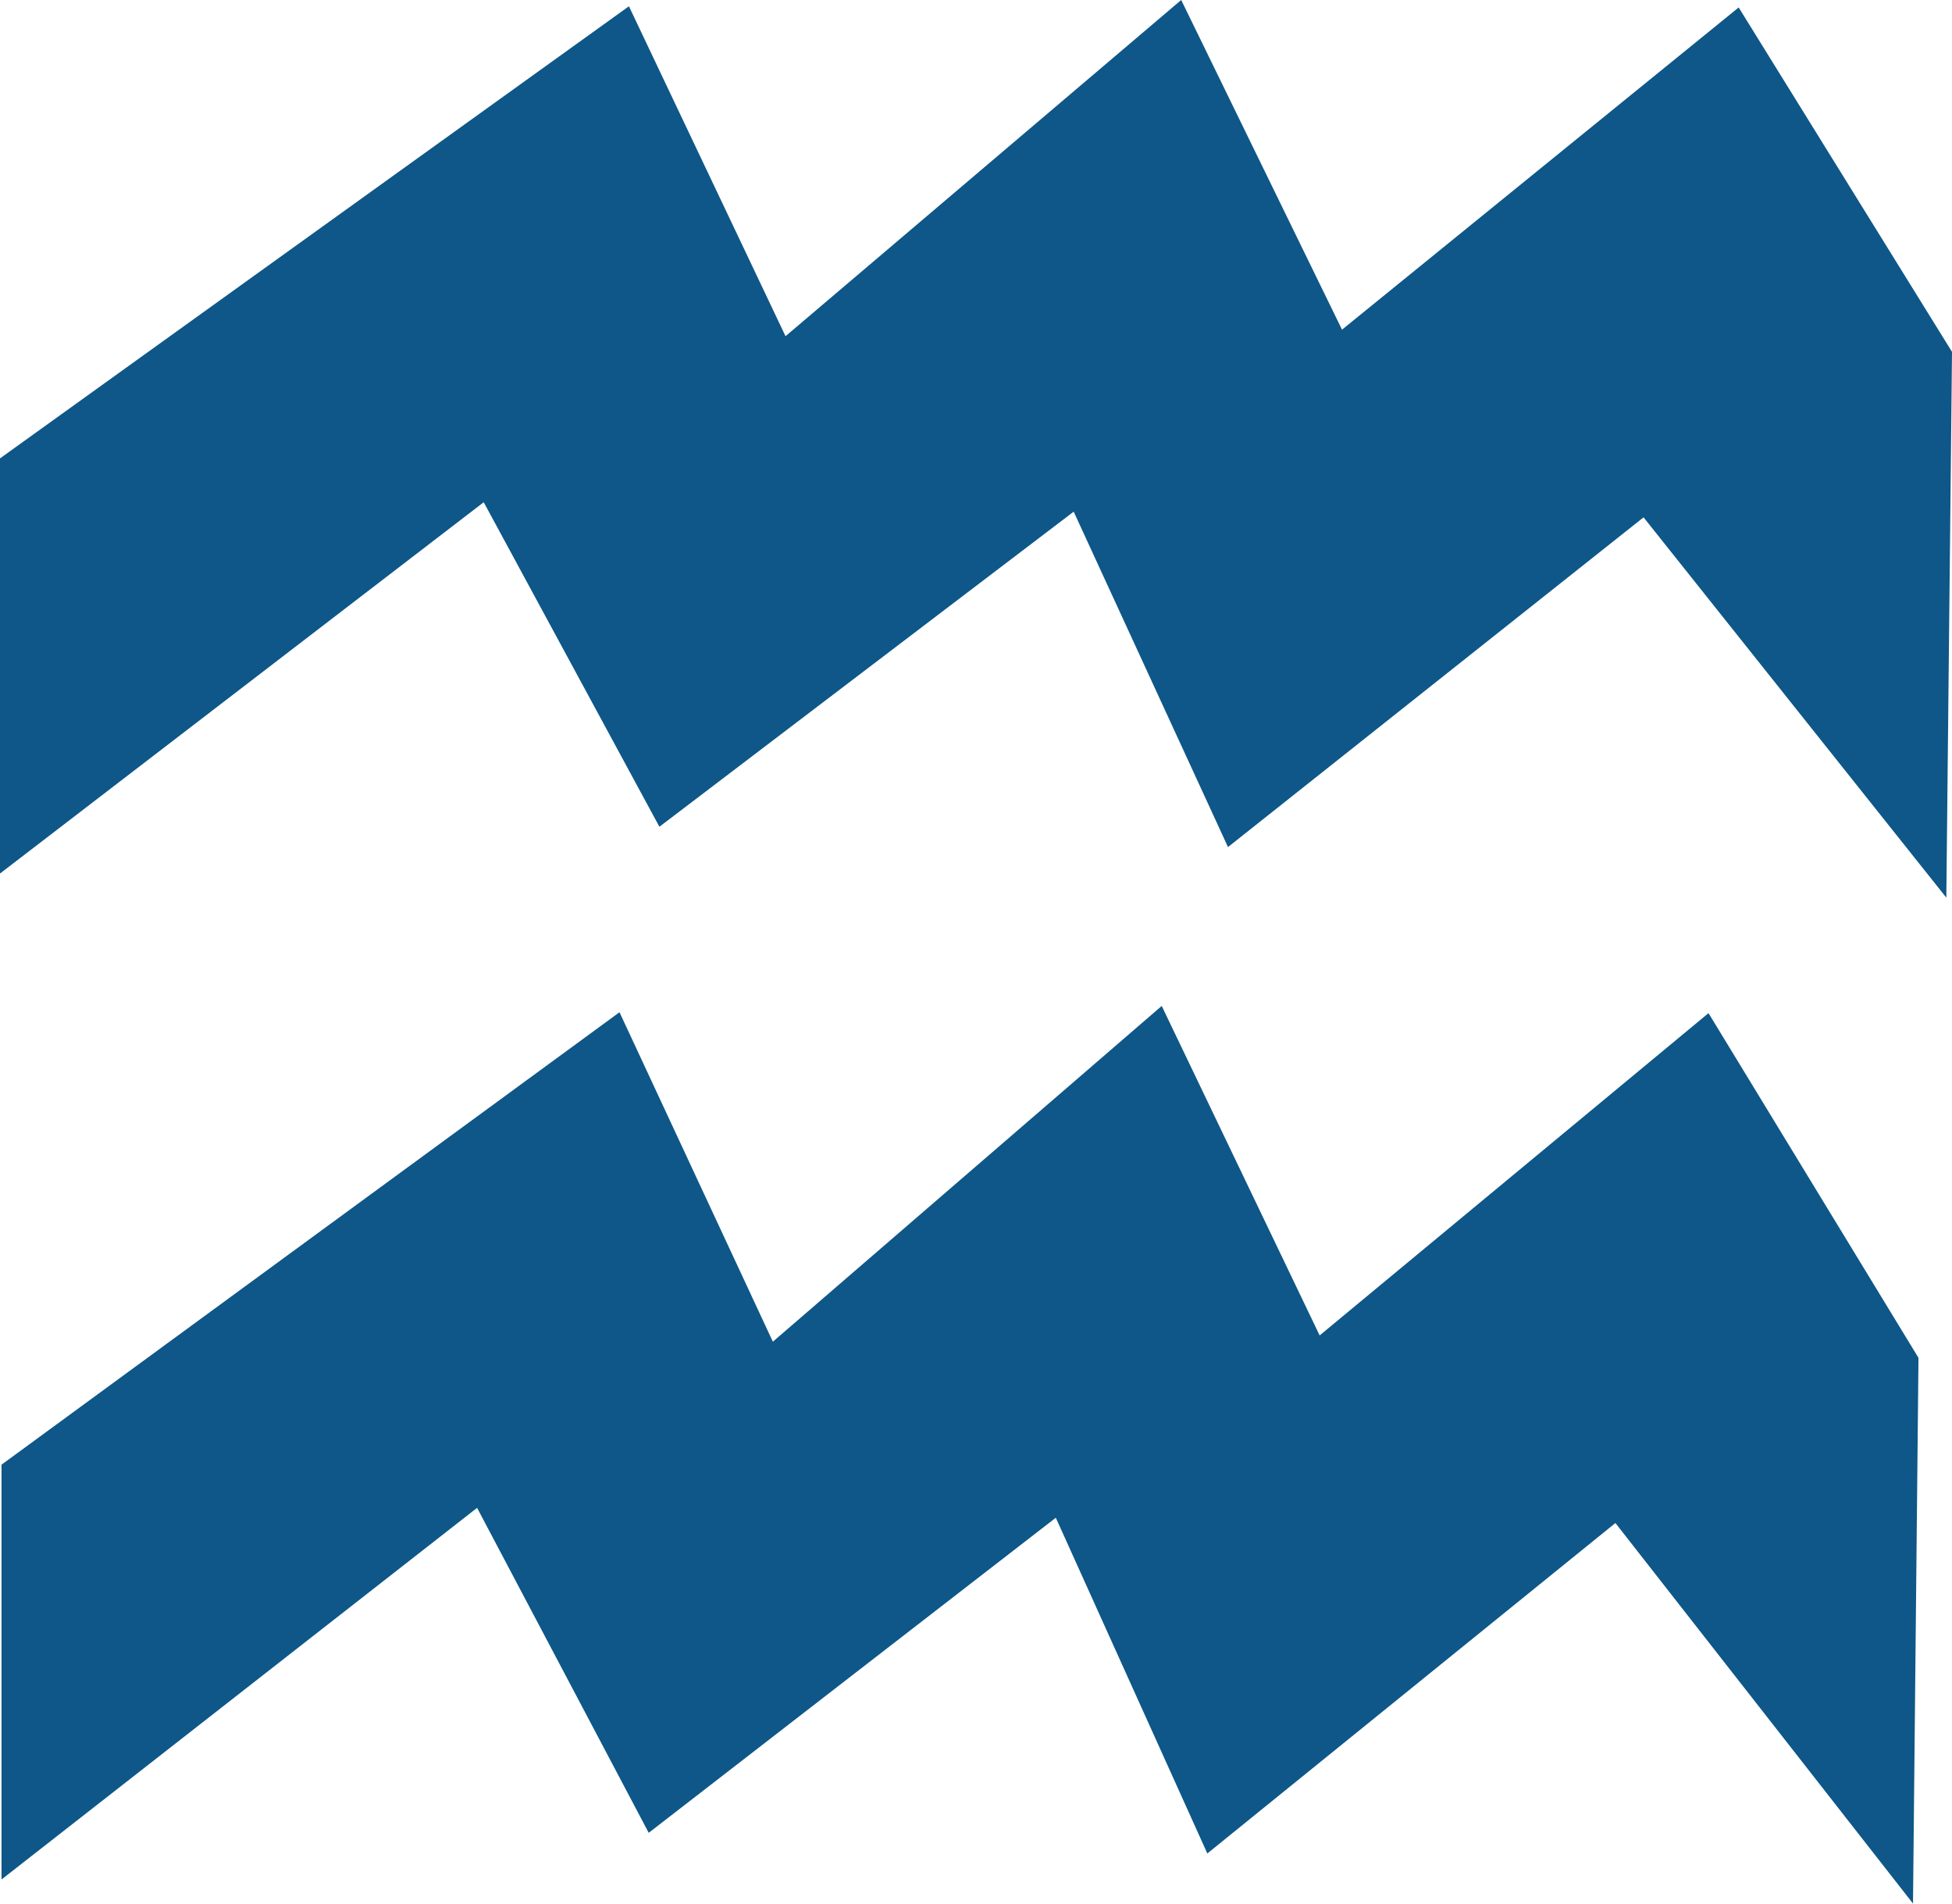 <svg xmlns="http://www.w3.org/2000/svg" width="51.307" height="50.025" viewBox="0 0 51.307 50.025">
  <g id="Aquário" transform="translate(-136.672 -1620.654)">
    <g id="Grupo_8499" data-name="Grupo 8499" transform="translate(136.672 1620.654)">
      <g id="Grupo_8328" data-name="Grupo 8328" transform="translate(0 0)">
        <g id="Grupo_8327" data-name="Grupo 8327" transform="translate(0 0)">
          <path id="Caminho_3323" data-name="Caminho 3323" d="M0,19.009V8.1L16.531-3.781l4.116,8.67,10.4-8.835,4.227,8.663L45.7-3.75,51.307,5.3l-.149,14.343L43.2,9.649,32.277,18.314,28.221,9.5l-10.889,8.28L12.714,9.252Z" transform="translate(0 3.946)" fill="#0e5788"/>
        </g>
      </g>
      <g id="Grupo_8329" data-name="Grupo 8329" transform="translate(50.426 26.435) rotate(90)">
        <path id="Caminho_3324" data-name="Caminho 3324" d="M8.823,30.112.165,34.143,12.055,50.386h10.9l-9.766-12.5,8.54-4.511-8.28-10.7,8.823-3.983L13.588,7.966l10-7.822L9.247,0,.189,5.519,8.658,15.74,0,19.891Z" transform="translate(0 0)" fill="#0e5788"/>
      </g>
    </g>
    <g id="Grupo_8332" data-name="Grupo 8332" transform="translate(138.275 1623.399)">
      <g id="Grupo_8331" data-name="Grupo 8331" transform="translate(0 0)">
        <path id="Caminho_3325" data-name="Caminho 3325" d="M-92.241-40.17s-3.128-6.567-4.2-8.817L-110.733-38.75v6.455l11.609-8.877s3.043,5.6,4.393,8.08a56.688,56.688,0,0,1,5.949-3.873L-83.457-41s.211.456.539,1.168q2.342-.98,4.778-1.739l-3.646-7.448C-84.048-47.1-92.241-40.17-92.241-40.17m25.294-8.822c-1.362,1.105-5.418,4.388-8.105,6.561a53.287,53.287,0,0,1,11.236-1.524l-3.131-5.037" transform="translate(110.733 49.021)" fill="#0e5788"/>
      </g>
    </g>
  </g>
</svg>
